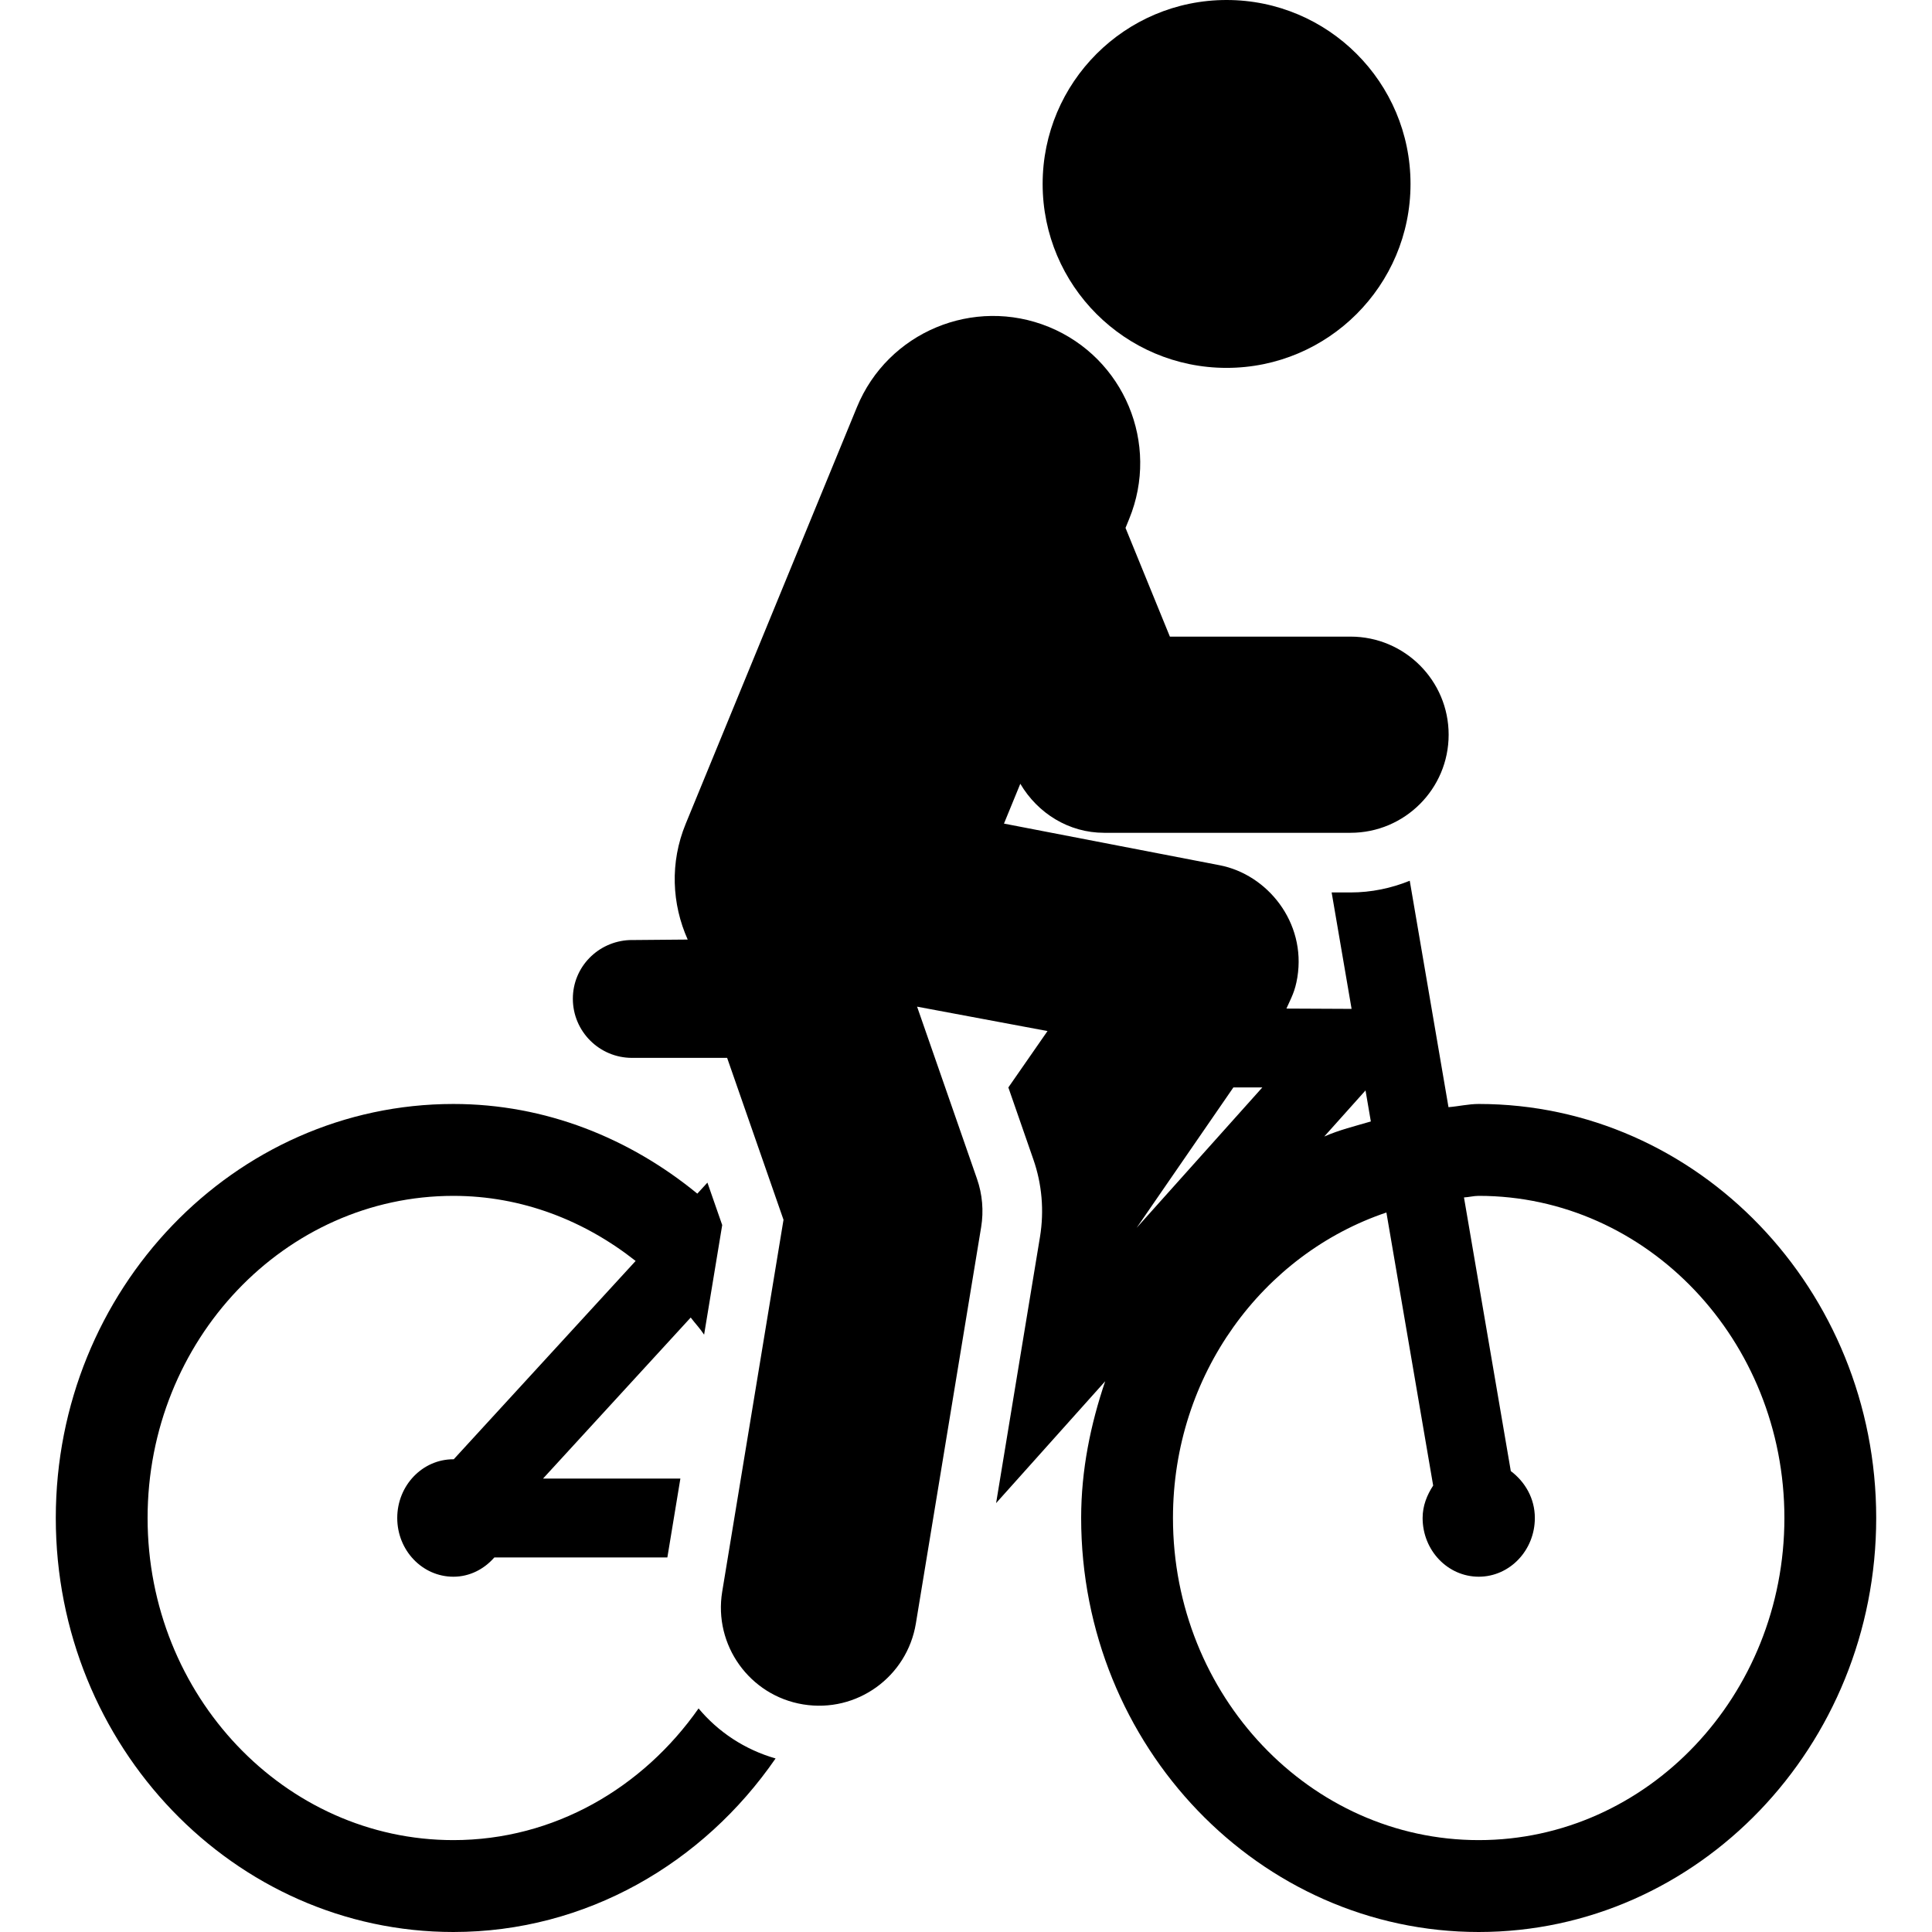 <?xml version="1.0" encoding="UTF-8"?> <svg xmlns="http://www.w3.org/2000/svg" xmlns:xlink="http://www.w3.org/1999/xlink" fill="#000000" height="800px" width="800px" version="1.1" id="Capa_1" viewBox="0 0 495.367 495.367" xml:space="preserve"> <g id="XMLID_64_"> <path id="XMLID_71_" d="M116.249,471.807c-43.23,0-78.406-37.049-78.406-82.593c0-45.544,35.176-82.593,78.406-82.593 c17.576,0,33.634,6.351,46.727,16.689l-46.648,50.863c-0.02,0-0.059-0.017-0.078-0.017c-7.96,0-14.396,6.744-14.396,15.058 c0,8.314,6.437,15.058,14.396,15.058c4.186,0,7.881-1.946,10.506-4.947h44.358l3.338-20.223h-35.213l37.861-41.287 c1.122,1.48,2.407,2.824,3.435,4.395l1.641-9.935l3-18.17l-3.792-10.882l-2.589,2.825c-17.32-14.181-38.864-22.988-62.545-22.988 c-56.207,0-101.945,47.626-101.945,106.153c0,58.526,45.738,106.153,101.945,106.153c34.069,0,64.106-17.665,82.611-44.496 c-7.938-2.281-14.712-6.803-19.748-12.826C164.833,458.407,142.08,471.807,116.249,471.807z"></path> <path id="XMLID_70_" d="M314.496,94.324c26.026,0,47.163-21.113,47.163-47.163C361.659,21.111,340.523,0,314.496,0 c-26.03,0-47.162,21.111-47.162,47.161C267.334,73.211,288.466,94.324,314.496,94.324z"></path> <path id="XMLID_65_" d="M379.156,283.06c-2.667,0-5.153,0.613-7.762,0.819l-9.934-58.053c-4.701,1.904-9.816,3-15.188,3h-4.838 l5.114,29.852c-0.098,0-16.709-0.079-16.709-0.079c1.266-2.843,2.213-4.364,2.808-8.018c2.29-14.131-7.741-26.396-19.947-28.736 l-55.281-10.674l4.188-10.21c4.483,7.604,12.482,12.57,21.468,12.57h63.198c13.884,0,25.16-11.258,25.16-25.151 c0-13.894-11.276-25.15-25.16-25.15H299.96l-11.377-27.876l0.931-2.281c7.918-19.277-1.284-41.317-20.56-49.237 c-19.297-7.889-41.318,1.294-49.237,20.56c-10.626,25.872-37.683,91.726-43.904,106.835c-4.089,9.934-3.556,20.579,0.515,29.674 c0,0-14.694,0.119-14.931,0.129c-8.058,0.365-14.517,6.893-14.517,15.039c0,8.375,6.795,15.167,15.168,15.167h24.391l14.455,41.513 l-15.719,95.352c-2.25,13.705,7.03,26.653,20.736,28.903c13.844,2.271,26.662-7.121,28.916-20.727l16.745-101.662 c0.673-4.138,0.316-8.383-1.065-12.352l-15.365-44.159l33.443,6.254l-10.041,14.462l6.398,18.415 c2.232,6.38,2.807,13.204,1.719,19.87l-5.134,31.113l-6.124,37.179l27.968-31.243c-3.735,11.03-6.161,22.711-6.161,35.056 c0,58.526,45.739,106.153,101.945,106.153c56.188,0,101.907-47.626,101.907-106.153C481.063,330.687,435.343,283.06,379.156,283.06 z M350.122,279.584l1.362,7.96c-4.03,1.185-8.135,2.183-11.945,3.861L350.122,279.584z M316.236,278.824h7.422l-32.23,36.004 L316.236,278.824z M379.156,471.807c-43.233,0-78.405-37.049-78.405-82.593c0-36.793,23.105-67.682,54.724-78.326l11.99,70.011 c-1.58,2.419-2.705,5.174-2.705,8.314c0,8.314,6.437,15.058,14.397,15.058c7.92,0,14.378-6.744,14.378-15.058 c0-5.046-2.53-9.293-6.164-12.027l-12.006-70.161c1.285-0.069,2.486-0.405,3.792-0.405c43.212,0,78.365,37.049,78.365,82.593 C457.521,434.757,422.367,471.807,379.156,471.807z"></path> </g> </svg> 